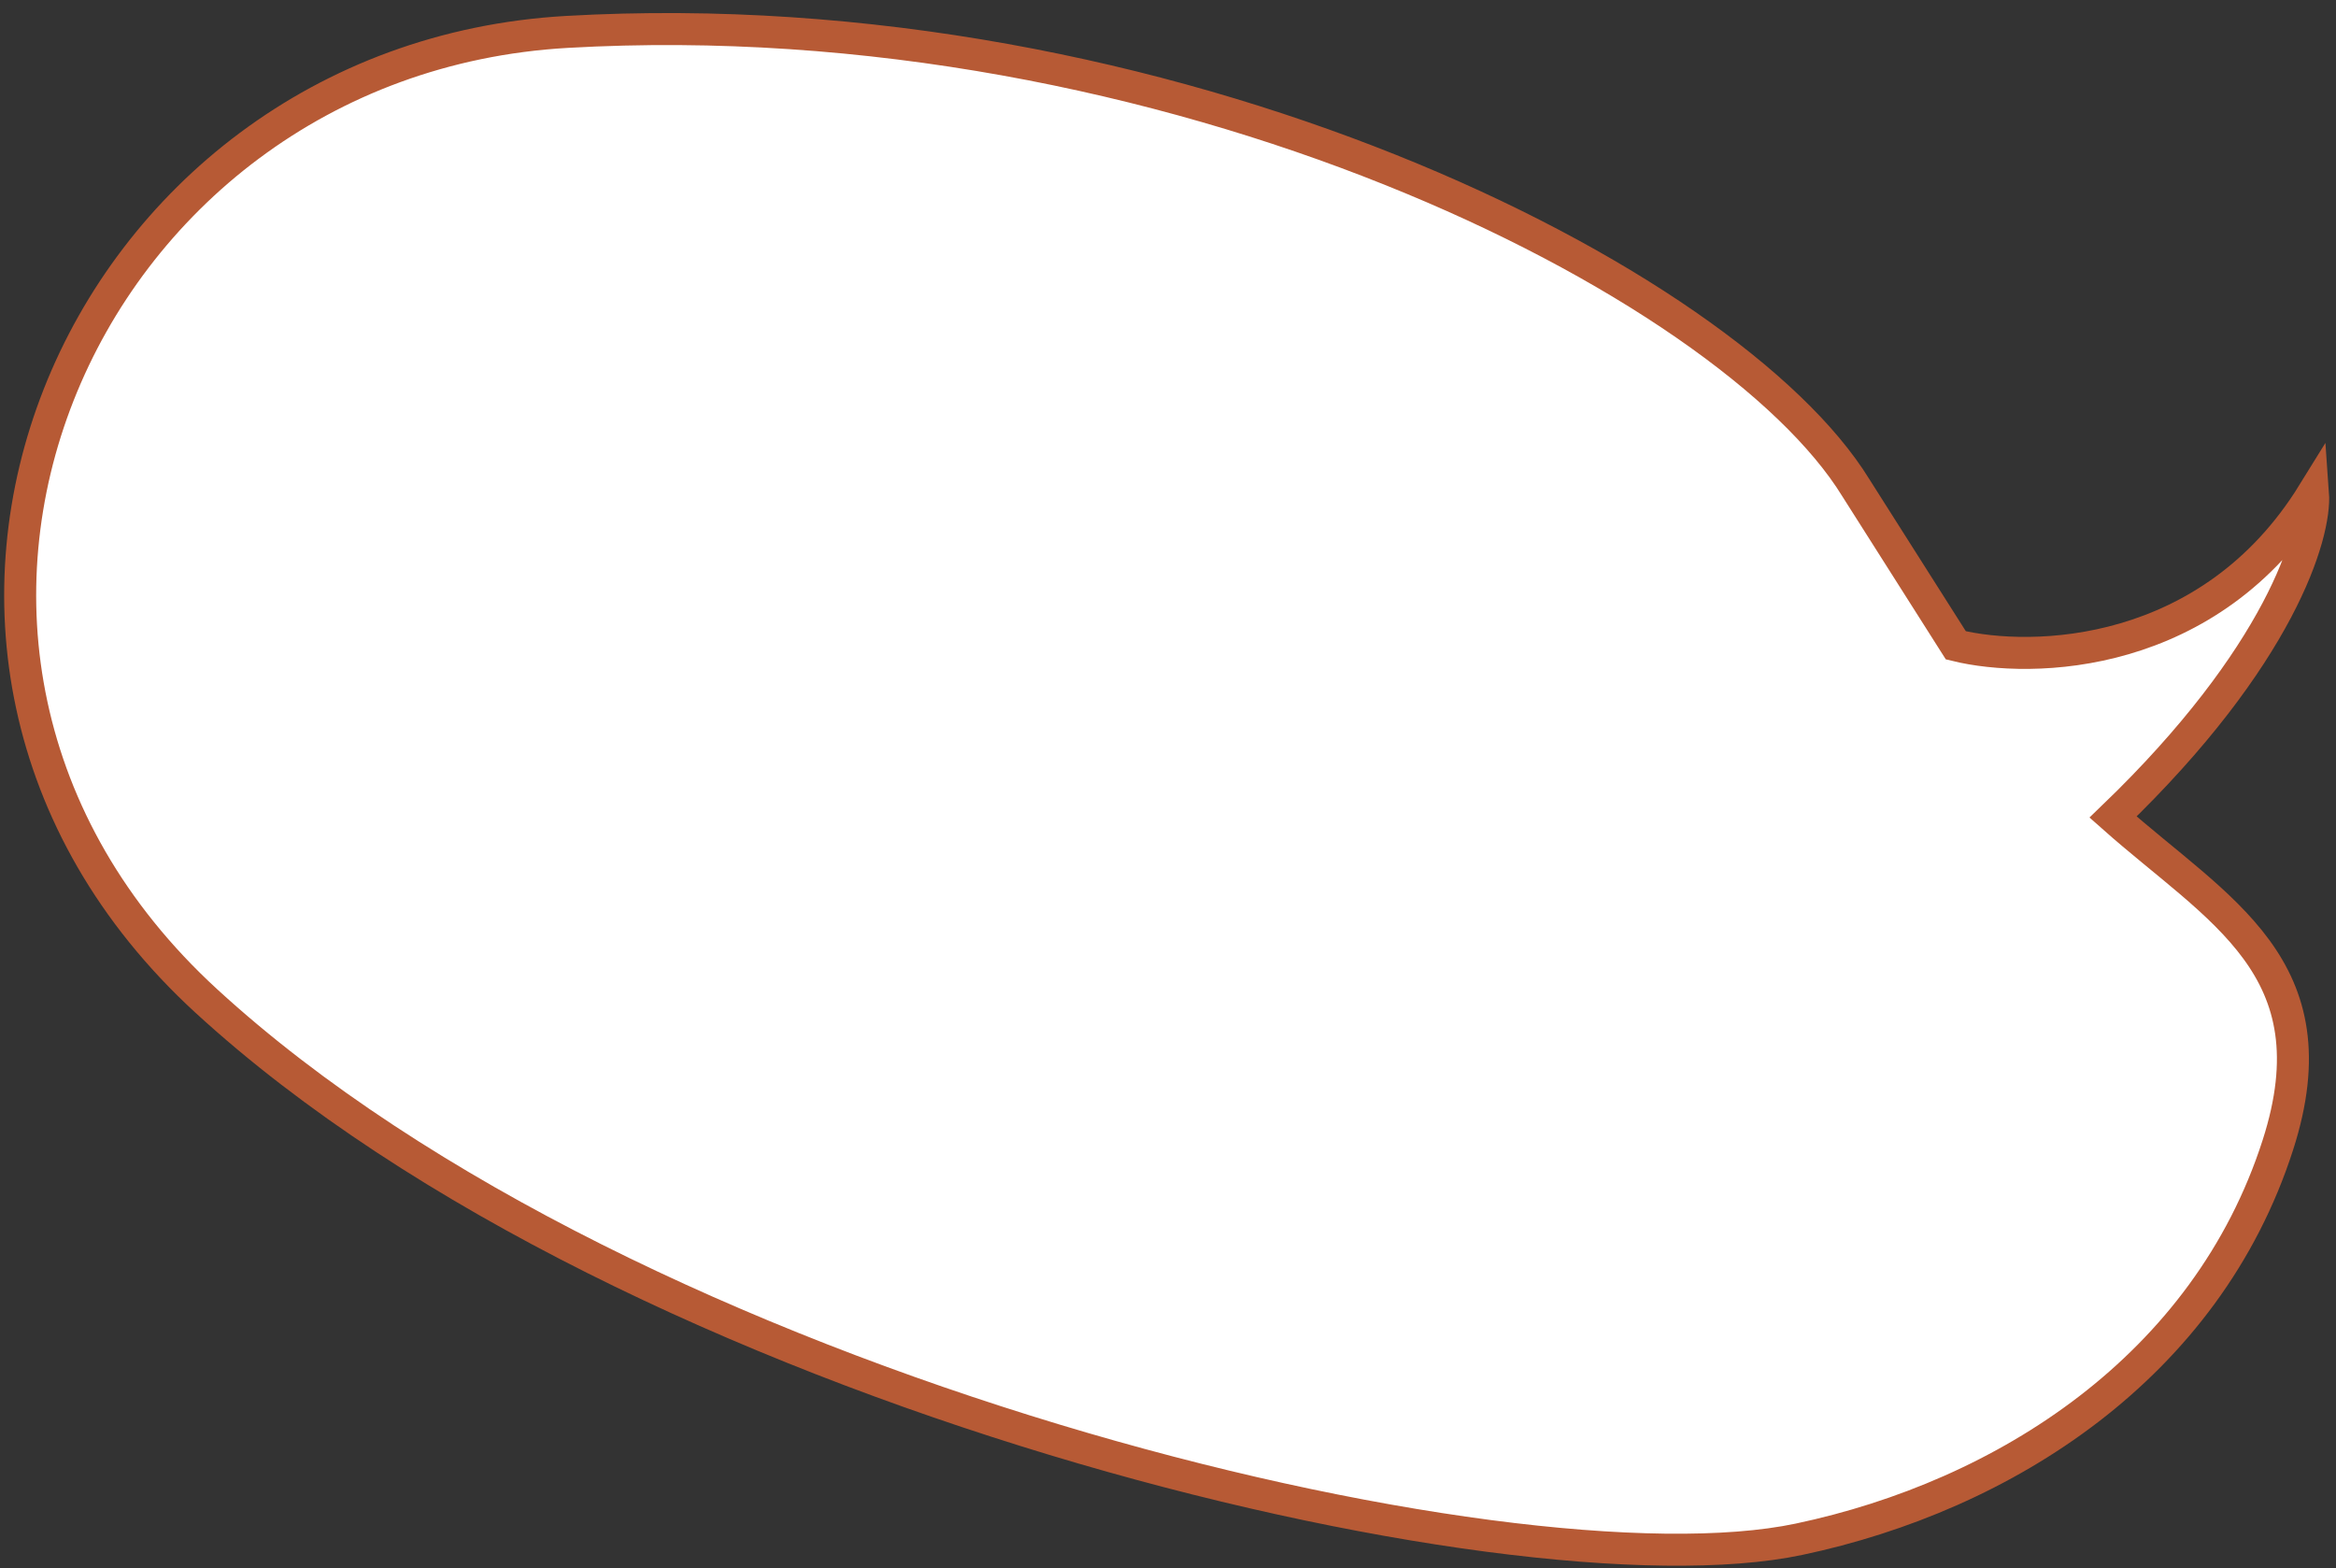 <?xml version="1.0" encoding="UTF-8"?> <svg xmlns="http://www.w3.org/2000/svg" width="146" height="98" viewBox="0 0 146 98" fill="none"><rect x="0" y="0" width="146" height="98" fill="#333333" stroke="none"/> <path d="M132.066 51.062C142.509 41.011 144.749 33.39 144.564 30.836C138.137 41.238 127.003 41.5 122.24 40.331L115.986 30.478C108.072 17.602 73.104 -0.154 35.431 1.994C4.748 3.743 -11.08 40.554 12.889 62.553C39.517 86.993 94.382 100.011 112.441 96.198C125.283 93.487 137.906 85.433 142.368 71.555C145.938 60.452 138.645 56.901 132.066 51.062Z" fill="white" stroke="#B75A35" stroke-width="2"></path> </svg> 